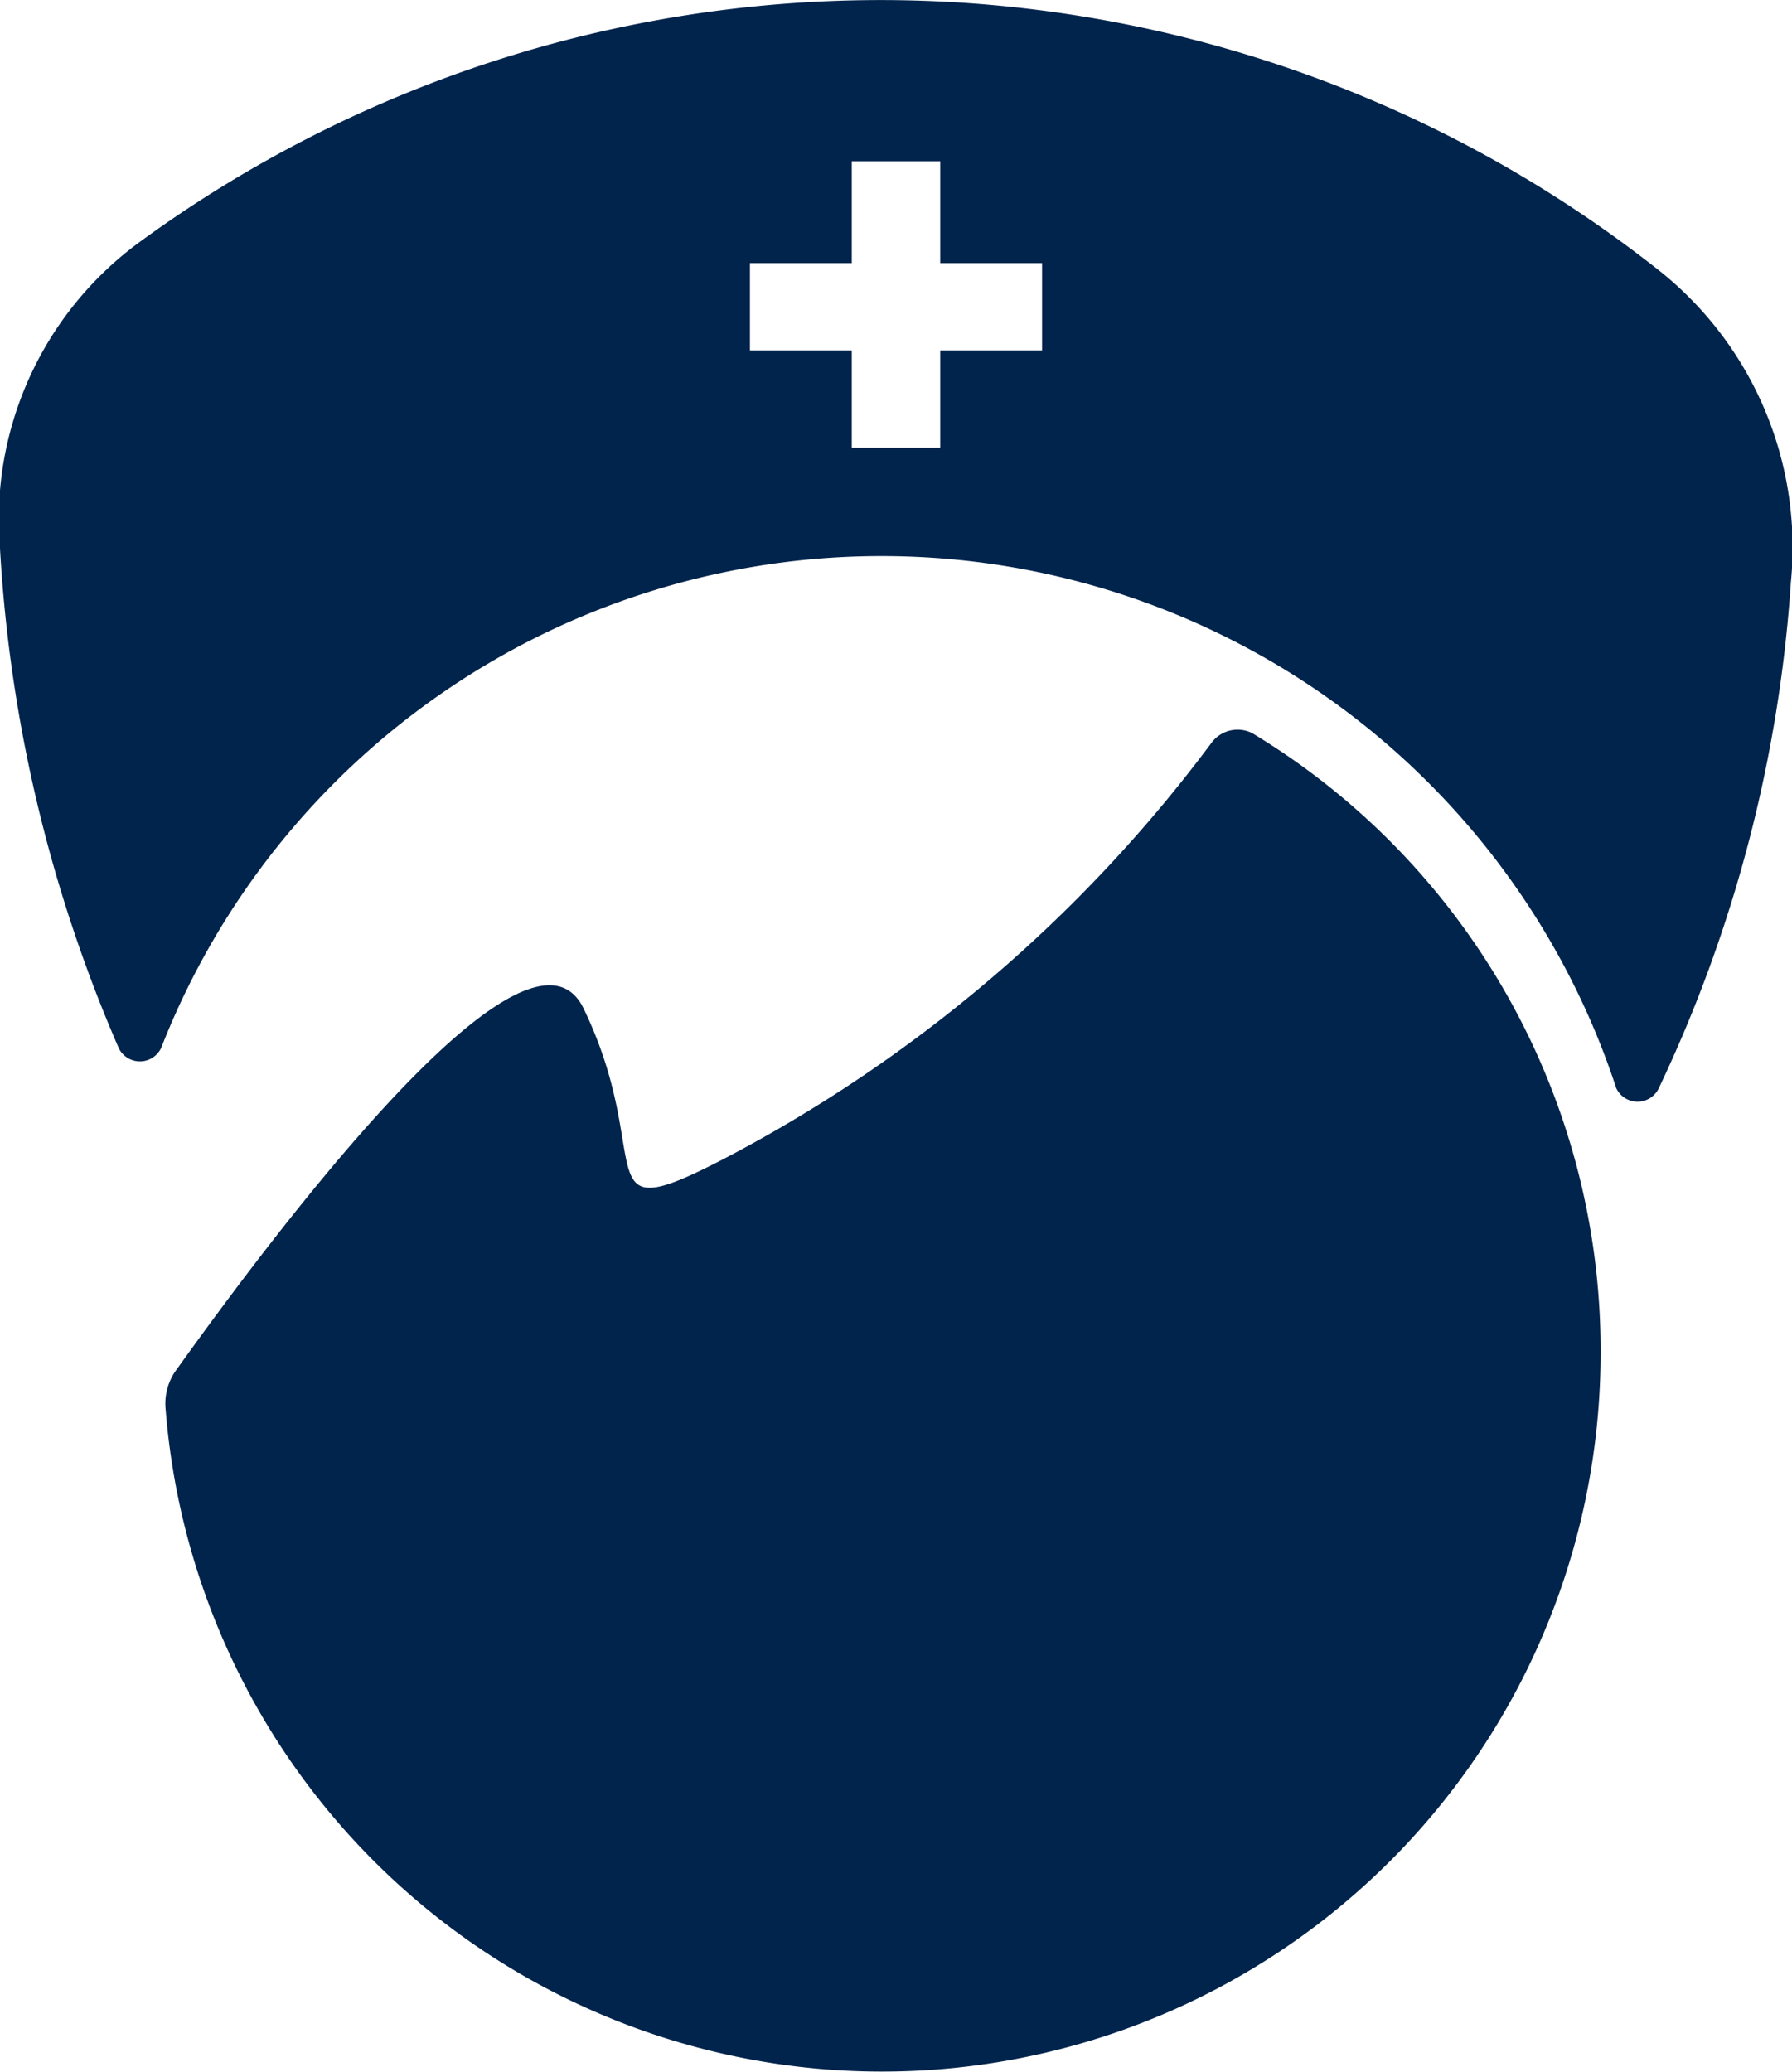 <svg xmlns="http://www.w3.org/2000/svg" viewBox="0 0 16.01 18.51"><defs><style>.ff7dfaf0-6055-4ac7-85a7-7fa219e2c2d8{fill:#01244c;}</style></defs><g id="bc794991-25e2-4c74-a005-6b35b45f3147" data-name="Layer 2"><g id="f81ab1e0-e1df-4333-87dc-48c566224c08" data-name="Layer 1"><path class="ff7dfaf0-6055-4ac7-85a7-7fa219e2c2d8" d="M14.84,2.43A11.22,11.22,0,0,0,1.25,2.16,3.07,3.07,0,0,0,0,4.9,13.06,13.06,0,0,0,1.06,9.36a.21.21,0,0,0,.38,0,6.91,6.91,0,0,1,13,.36.21.21,0,0,0,.38,0A12.44,12.44,0,0,0,16,5.2,3.16,3.16,0,0,0,14.84,2.43Zm-5.53.7H8.4V4H7.61V3.13H6.7V2.35h.91V1.44H8.4v.91h.91Z"/><path class="ff7dfaf0-6055-4ac7-85a7-7fa219e2c2d8" d="M14.3,12.08a6.42,6.42,0,0,1-12.82.51.51.51,0,0,1,.1-.36C2.66,10.72,4.73,8.05,5.21,9c.66,1.36,0,2,1.24,1.36a12.85,12.85,0,0,0,4.37-3.72.29.29,0,0,1,.37-.09A6.44,6.44,0,0,1,14.3,12.08Z"/></g></g></svg>